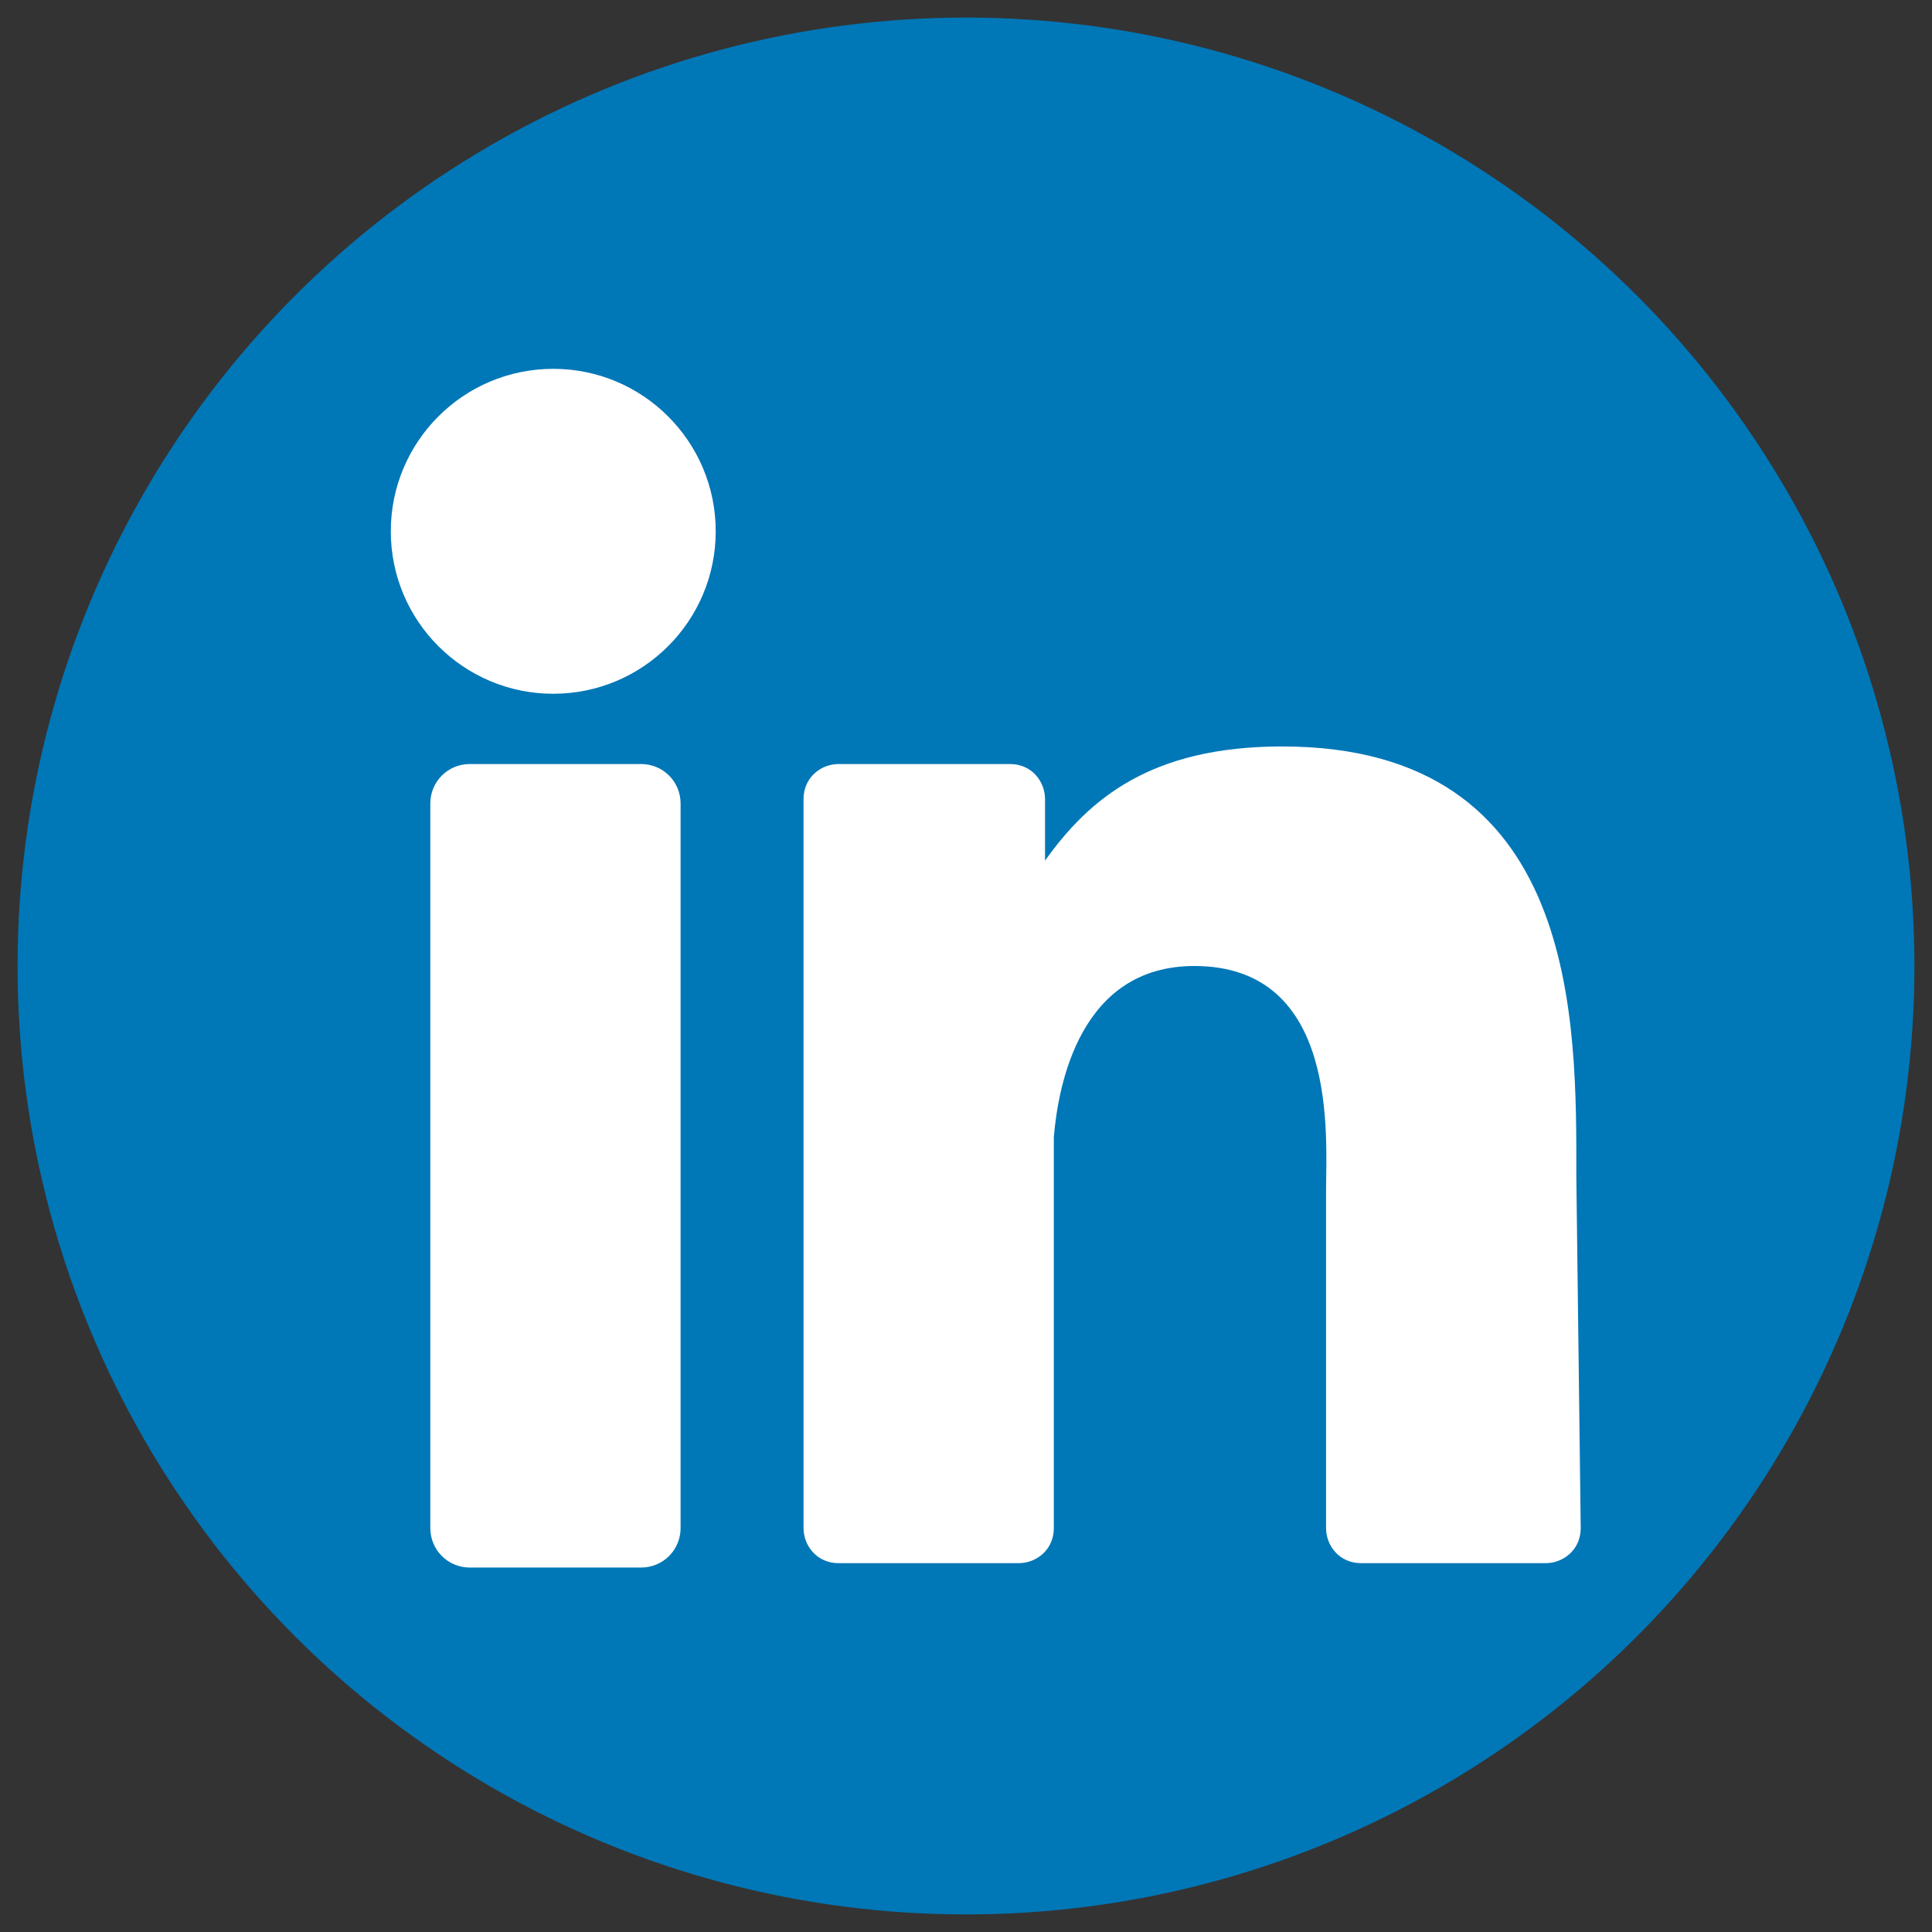 <?xml version="1.0" encoding="utf-8"?>
<!-- Generator: Adobe Illustrator 24.3.0, SVG Export Plug-In . SVG Version: 6.00 Build 0)  -->
<svg version="1.1" id="Layer_1" xmlns="http://www.w3.org/2000/svg" xmlns:xlink="http://www.w3.org/1999/xlink" x="0px" y="0px"
	 viewBox="0 0 44 44" style="enable-background:new 0 0 44 44;" xml:space="preserve">
<rect x="0" y="0" width="44" height="44" fill="#333333" stroke="none"/>
<style type="text/css">
	.st0{fill-rule:evenodd;clip-rule:evenodd;fill:#0077B7;}
	.st1{fill:#FFFFFF;}
</style>
<circle class="st0" cx="22" cy="22" r="21.6"/>
<g>
	<path class="st1" d="M15.5,34.8c0,0.5-0.4,0.9-0.9,0.9h-3.9c-0.5,0-0.9-0.4-0.9-0.9V18.3c0-0.5,0.4-0.9,0.9-0.9h3.9
		c0.5,0,0.9,0.4,0.9,0.9V34.8z"/>
	<circle class="st1" cx="12.6" cy="12.1" r="3.7"/>
	<path class="st1" d="M36,34.8c0,0.5-0.4,0.8-0.8,0.8H31c-0.5,0-0.8-0.4-0.8-0.8v-7.7c0-1.2,0.3-5.1-3-5.1c-2.6,0-3.1,2.7-3.2,3.9
		v8.9c0,0.5-0.4,0.8-0.8,0.8h-4.1c-0.5,0-0.8-0.4-0.8-0.8V18.2c0-0.5,0.4-0.8,0.8-0.8H23c0.5,0,0.8,0.4,0.8,0.8v1.4
		c1-1.4,2.4-2.6,5.4-2.6c6.8,0,6.7,6.3,6.7,9.8L36,34.8L36,34.8z"/>
</g>
</svg>
